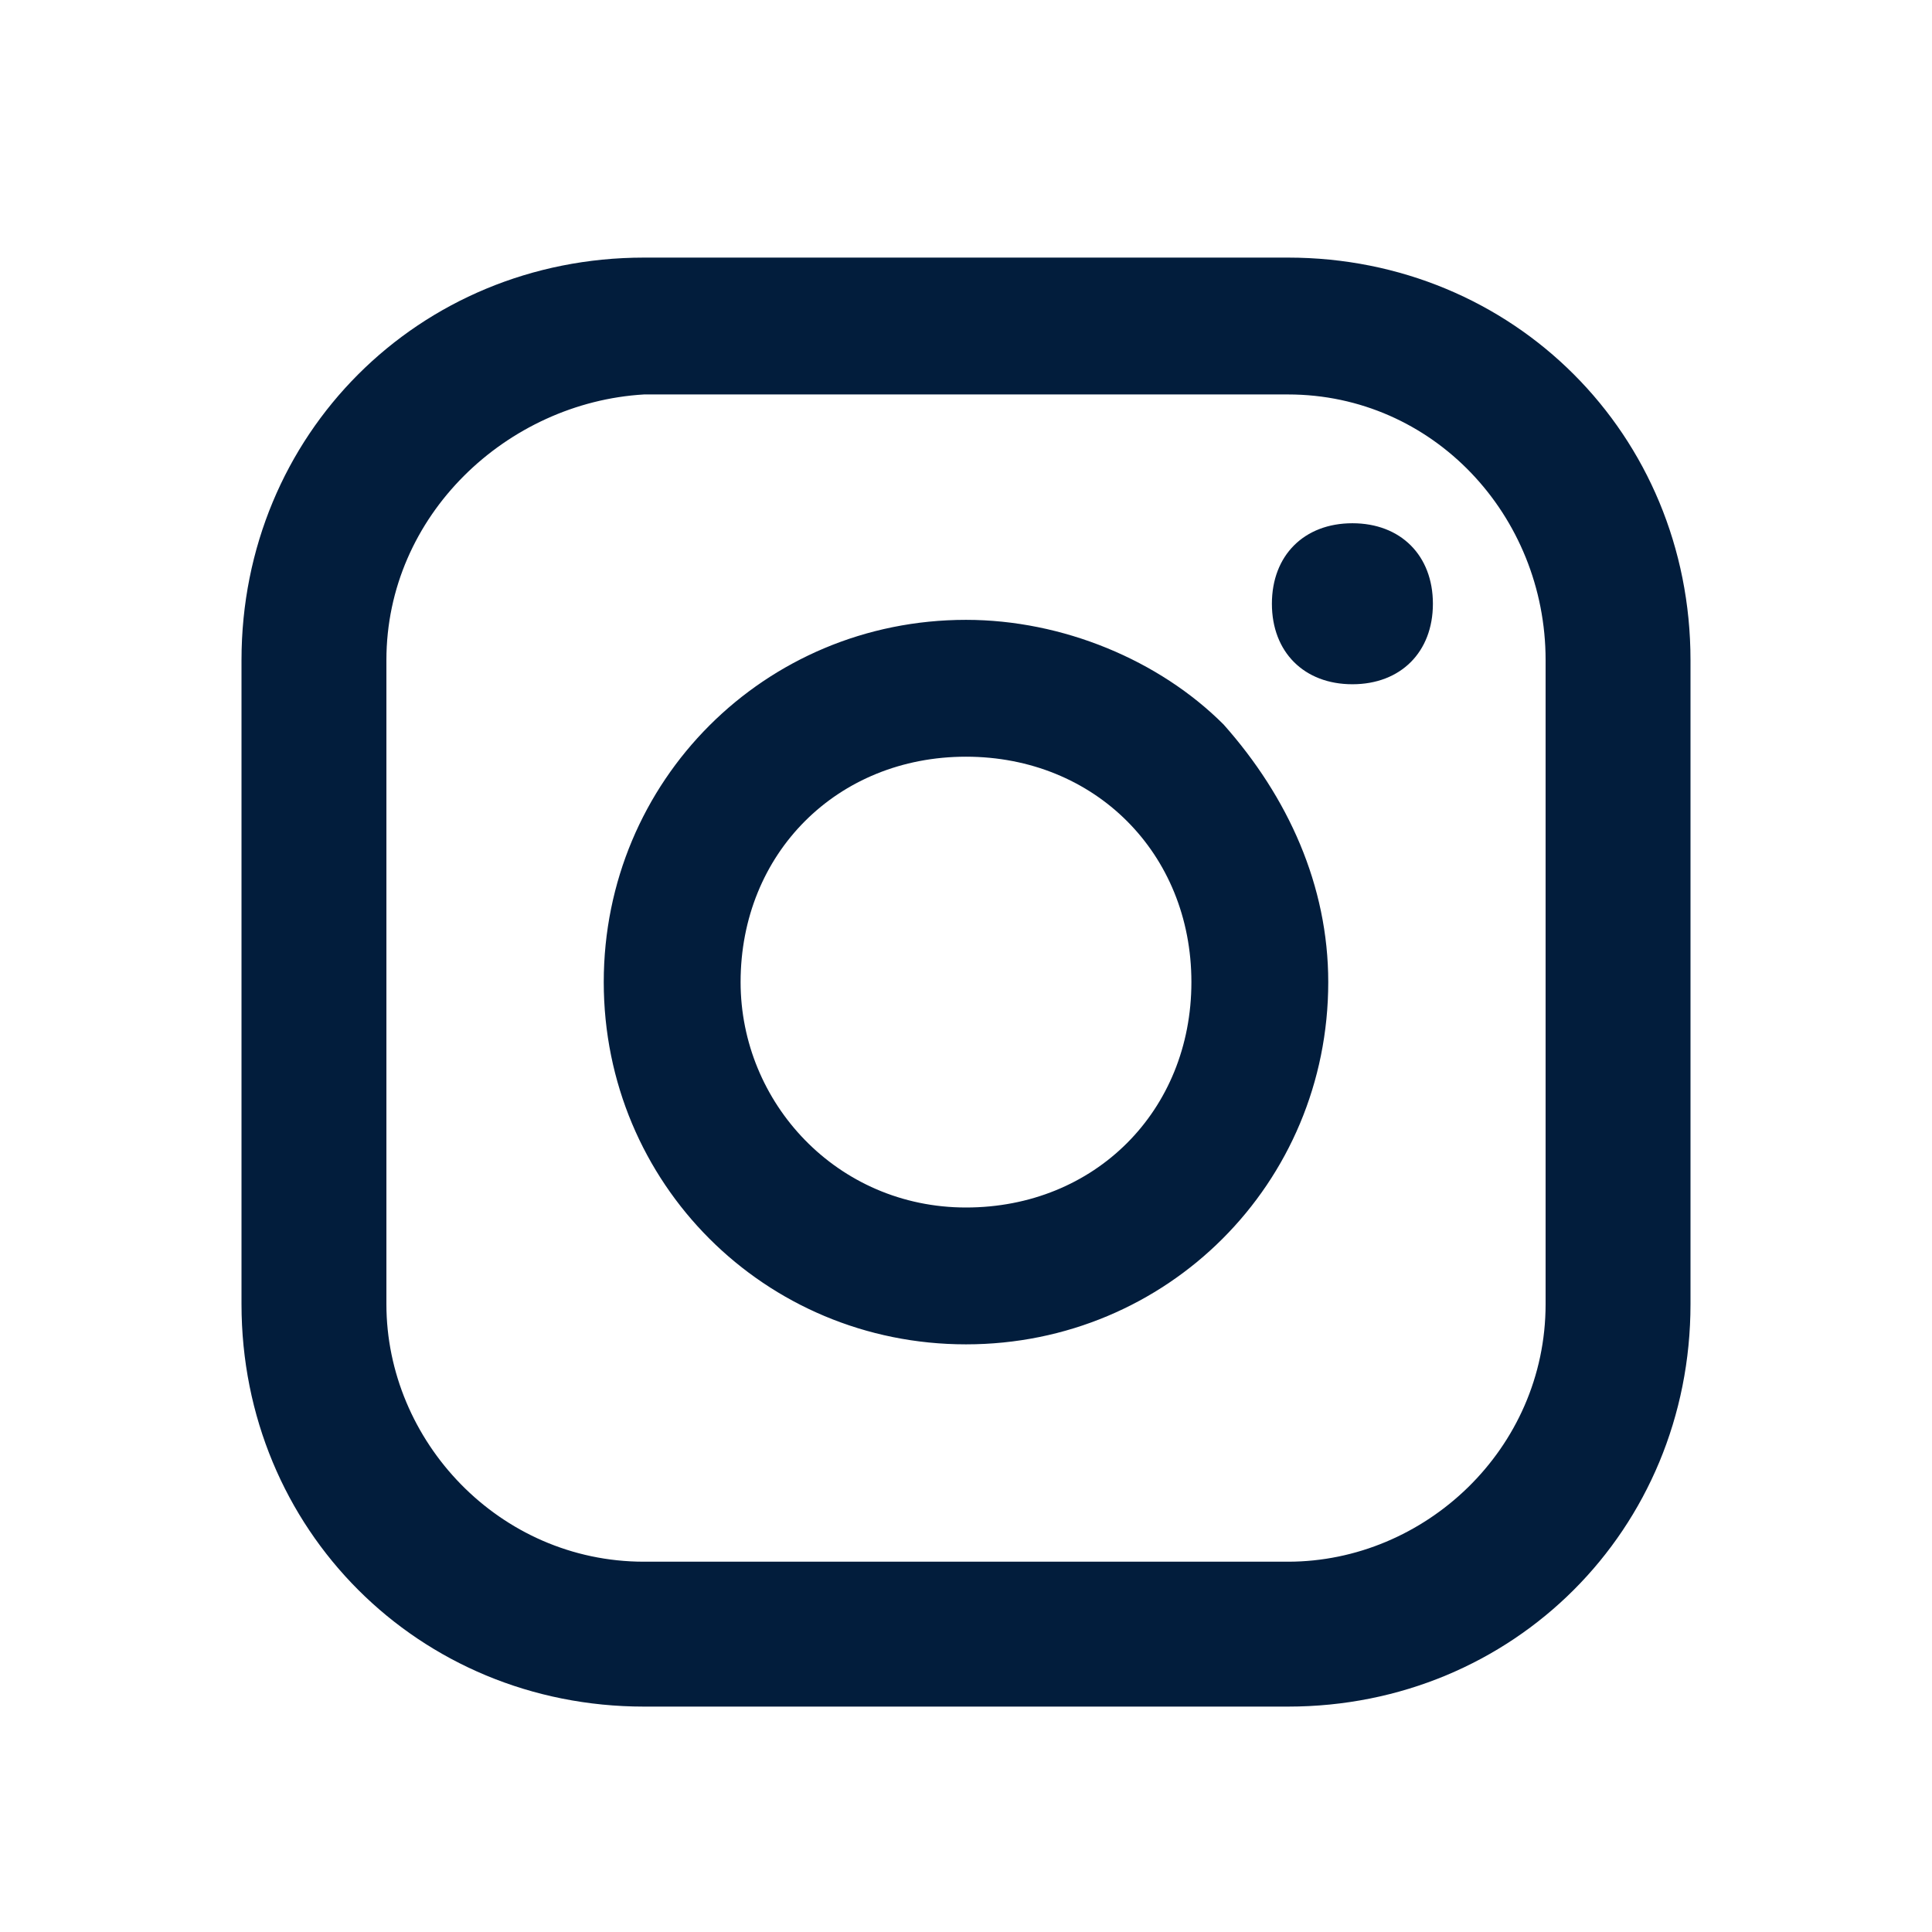 <?xml version="1.0" encoding="UTF-8"?>
<svg id="Layer_1" xmlns="http://www.w3.org/2000/svg" version="1.1" viewBox="0 0 24 24">
  <!-- Generator: Adobe Illustrator 29.5.1, SVG Export Plug-In . SVG Version: 2.1.0 Build 141)  -->
  <defs>
    <style>
      .st0 {
        fill: #021d3c;
        fill-rule: evenodd;
      }
    </style>
  </defs>
  <path class="st0" d="M16,3.2h-8c-2.8,0-5,2.2-5,5v8c0,2.8,2.2,5,5,5h8c2.8,0,5-2.2,5-5v-8c0-2.8-2.2-5-5-5ZM19.2,16.2c0,1.8-1.5,3.2-3.2,3.2h-8c-1.8,0-3.2-1.5-3.2-3.2v-8c0-1.8,1.5-3.2,3.2-3.3h8c1.8,0,3.2,1.5,3.2,3.3v8ZM16.8,8.5c.6,0,1-.4,1-1s-.4-1-1-1-1,.4-1,1,.4,1,1,1ZM12,7.7c-2.5,0-4.5,2-4.5,4.5s2,4.5,4.5,4.5,4.5-2,4.5-4.5c0-1.2-.5-2.3-1.3-3.2-.8-.8-2-1.3-3.2-1.3ZM9.2,12.2c0,1.5,1.2,2.8,2.8,2.8s2.8-1.2,2.8-2.8-1.2-2.8-2.8-2.8-2.8,1.2-2.8,2.8Z"/>
</svg>